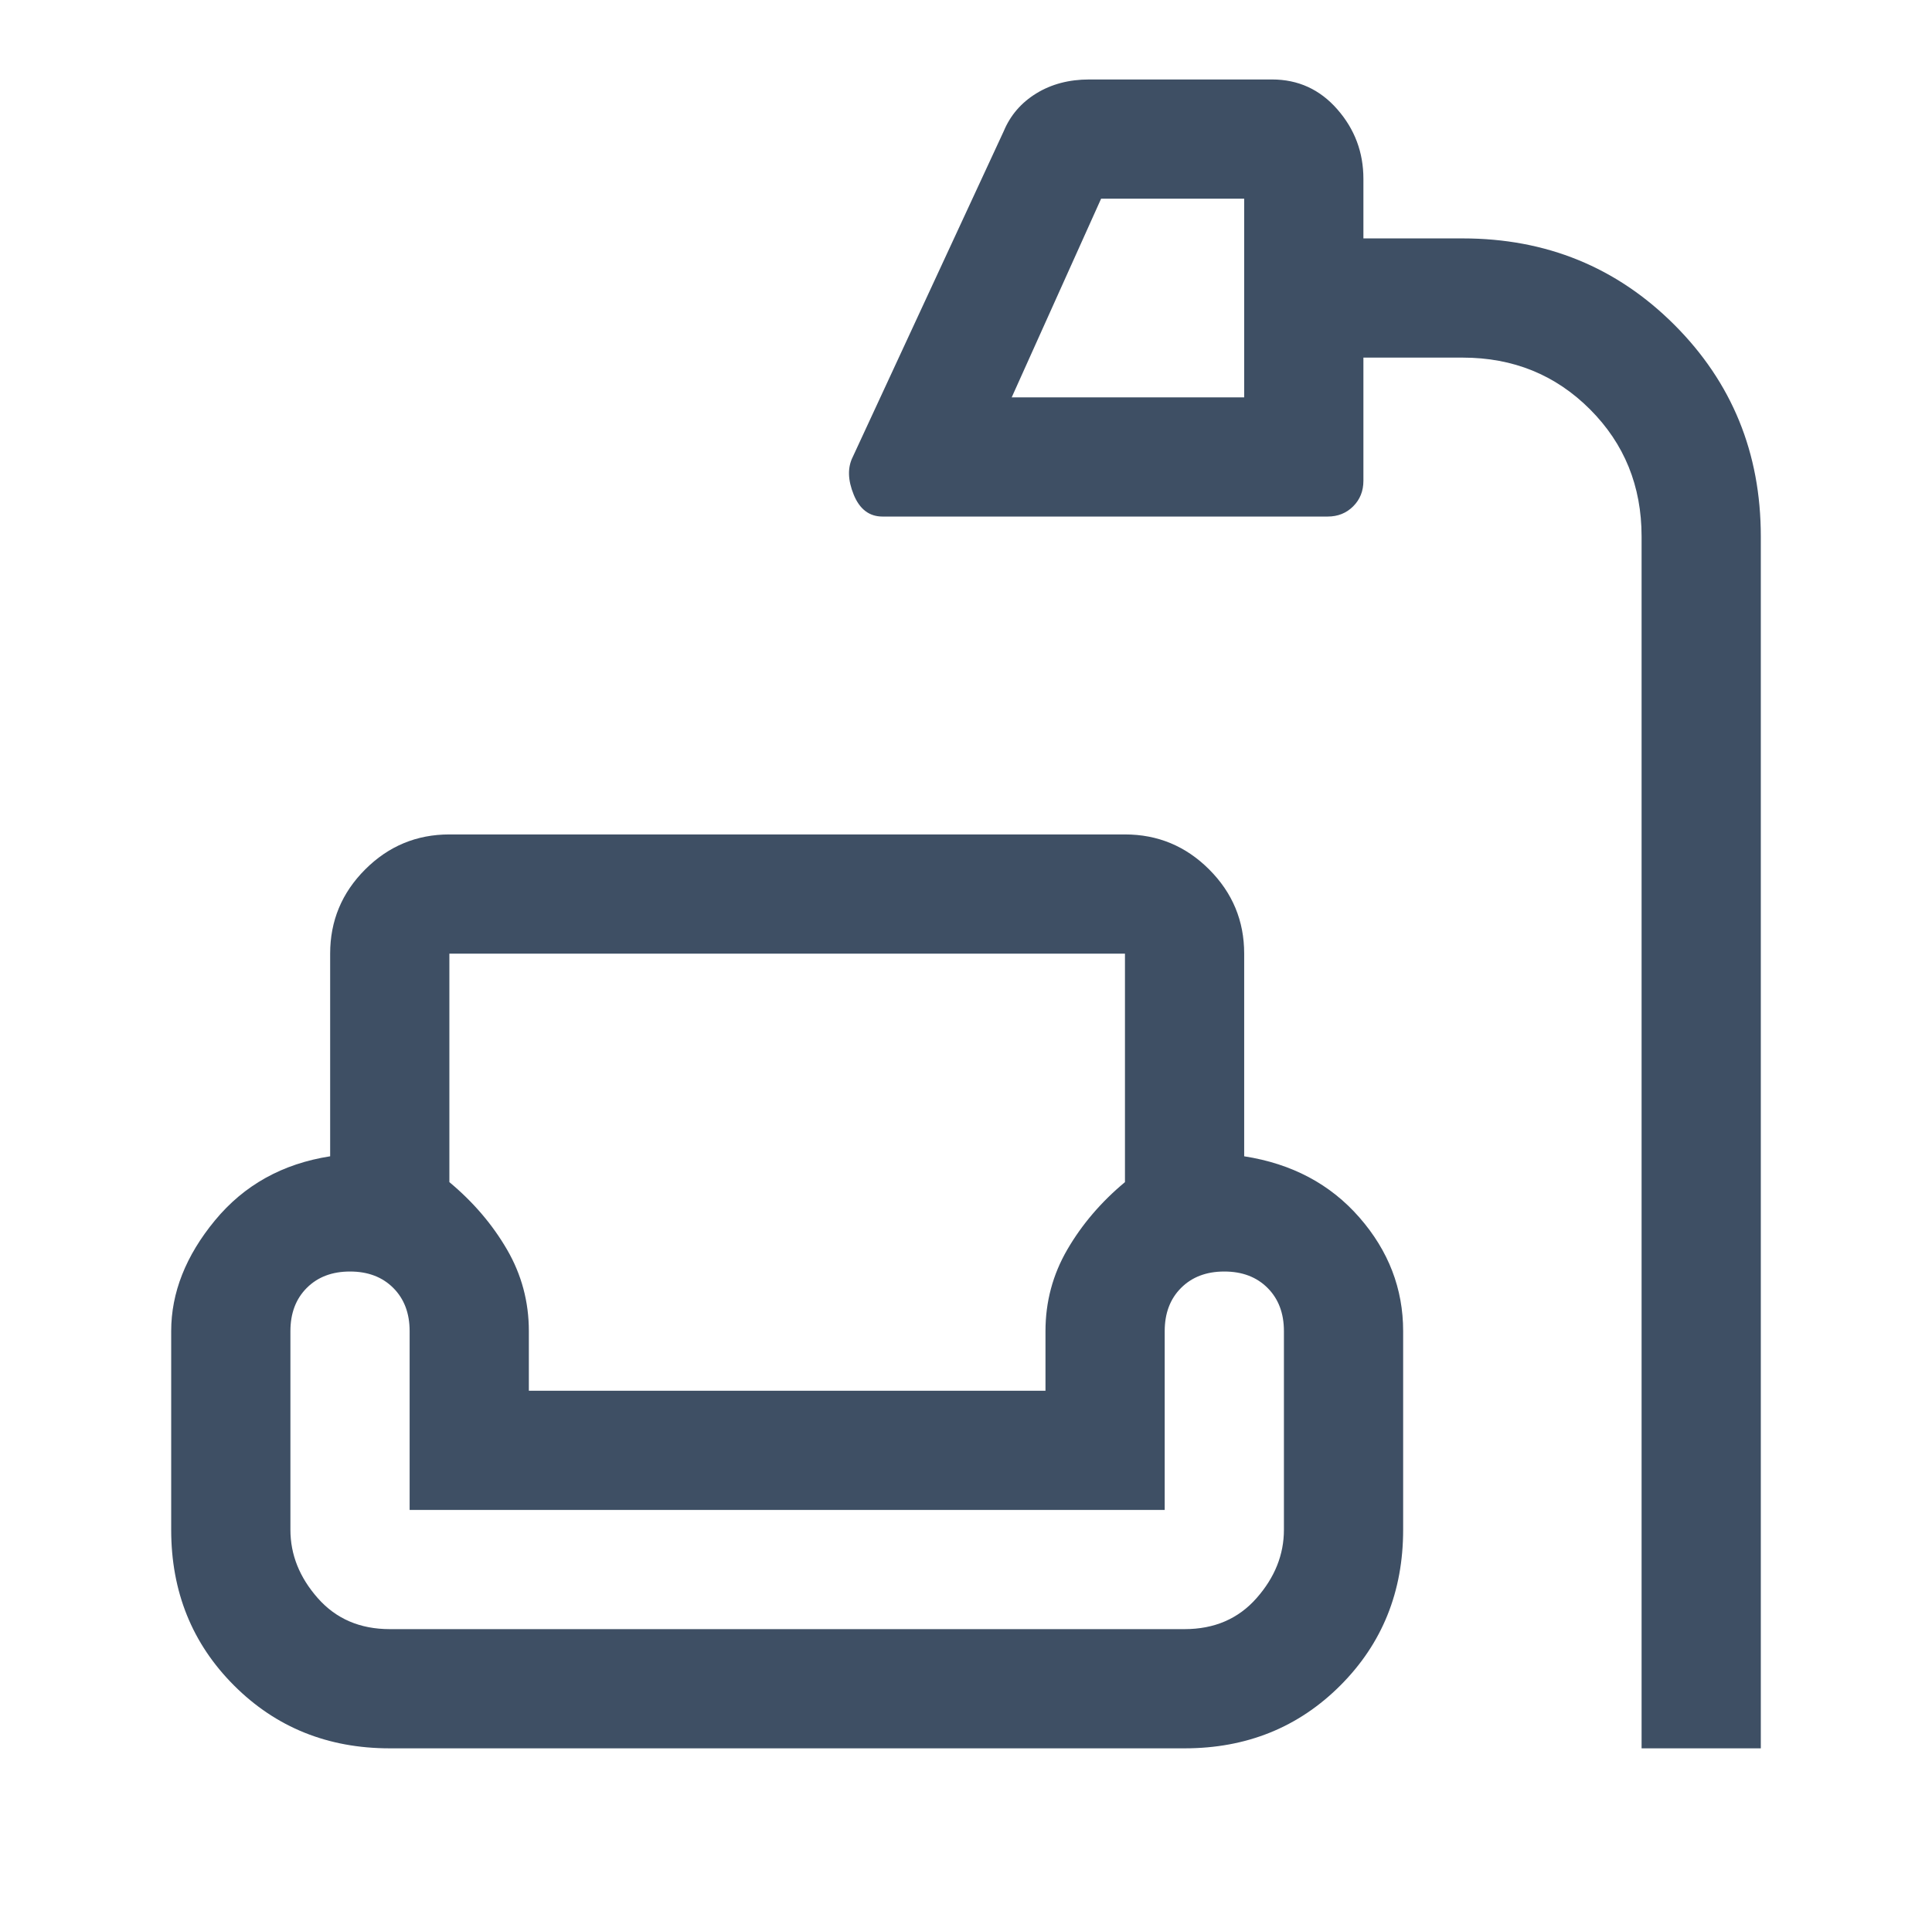 <svg width="79" height="78" viewBox="0 0 79 78" fill="none" xmlns="http://www.w3.org/2000/svg">
<mask id="mask0_2037_12536" style="mask-type:alpha" maskUnits="userSpaceOnUse" x="0" y="0" width="79" height="78">
<rect x="0.5" width="78" height="78" fill="#D9D9D9"/>
</mask>
<g mask="url(#mask0_2037_12536)">
<path d="M67.125 71.5V21.938C67.125 19.879 66.421 18.146 65.013 16.738C63.604 15.329 61.871 14.625 59.812 14.625H55.75V19.663C55.75 20.08 55.611 20.428 55.332 20.707C55.053 20.986 54.705 21.125 54.288 21.125H36.087C35.546 21.125 35.153 20.827 34.909 20.231C34.666 19.635 34.652 19.121 34.869 18.688L41.044 5.362C41.315 4.713 41.759 4.198 42.376 3.819C42.994 3.44 43.714 3.25 44.538 3.25H52.013C53.08 3.25 53.97 3.656 54.682 4.469C55.394 5.281 55.75 6.229 55.75 7.312V9.75H59.812C63.225 9.75 66.109 10.928 68.466 13.284C70.822 15.641 72 18.525 72 21.938V71.5H67.125ZM41.369 16.25H50.875V8.125H45.025L41.369 16.25ZM15.938 71.5C13.405 71.5 11.283 70.643 9.57 68.93C7.857 67.217 7 65.095 7 62.562V54.438C7 52.867 7.596 51.358 8.787 49.913C9.979 48.467 11.55 47.592 13.5 47.288V39C13.5 37.659 13.977 36.512 14.932 35.557C15.887 34.602 17.034 34.125 18.375 34.125H46C47.341 34.125 48.488 34.602 49.443 35.557C50.398 36.512 50.875 37.659 50.875 39V47.288C52.825 47.591 54.396 48.425 55.587 49.79C56.779 51.155 57.375 52.704 57.375 54.438V62.562C57.375 65.095 56.519 67.217 54.806 68.93C53.093 70.643 50.97 71.5 48.438 71.5H15.938ZM18.375 39V48.344C19.35 49.156 20.135 50.075 20.731 51.1C21.327 52.125 21.625 53.238 21.625 54.438V56.875H42.75V54.438C42.75 53.238 43.048 52.125 43.644 51.1C44.24 50.075 45.025 49.156 46 48.344V39H18.375ZM15.938 66.625H48.438C49.656 66.625 50.638 66.202 51.383 65.355C52.128 64.509 52.5 63.578 52.5 62.562V54.438C52.5 53.706 52.277 53.117 51.83 52.67C51.383 52.223 50.794 52 50.062 52C49.331 52 48.742 52.223 48.295 52.67C47.848 53.117 47.625 53.706 47.625 54.438V61.75H16.75V54.438C16.75 53.706 16.527 53.117 16.08 52.67C15.633 52.223 15.044 52 14.312 52C13.581 52 12.992 52.223 12.545 52.67C12.098 53.117 11.875 53.706 11.875 54.438V62.562C11.875 63.578 12.247 64.509 12.992 65.355C13.737 66.202 14.719 66.625 15.938 66.625Z" fill="#3E4F64"/>
</g>
</svg>
